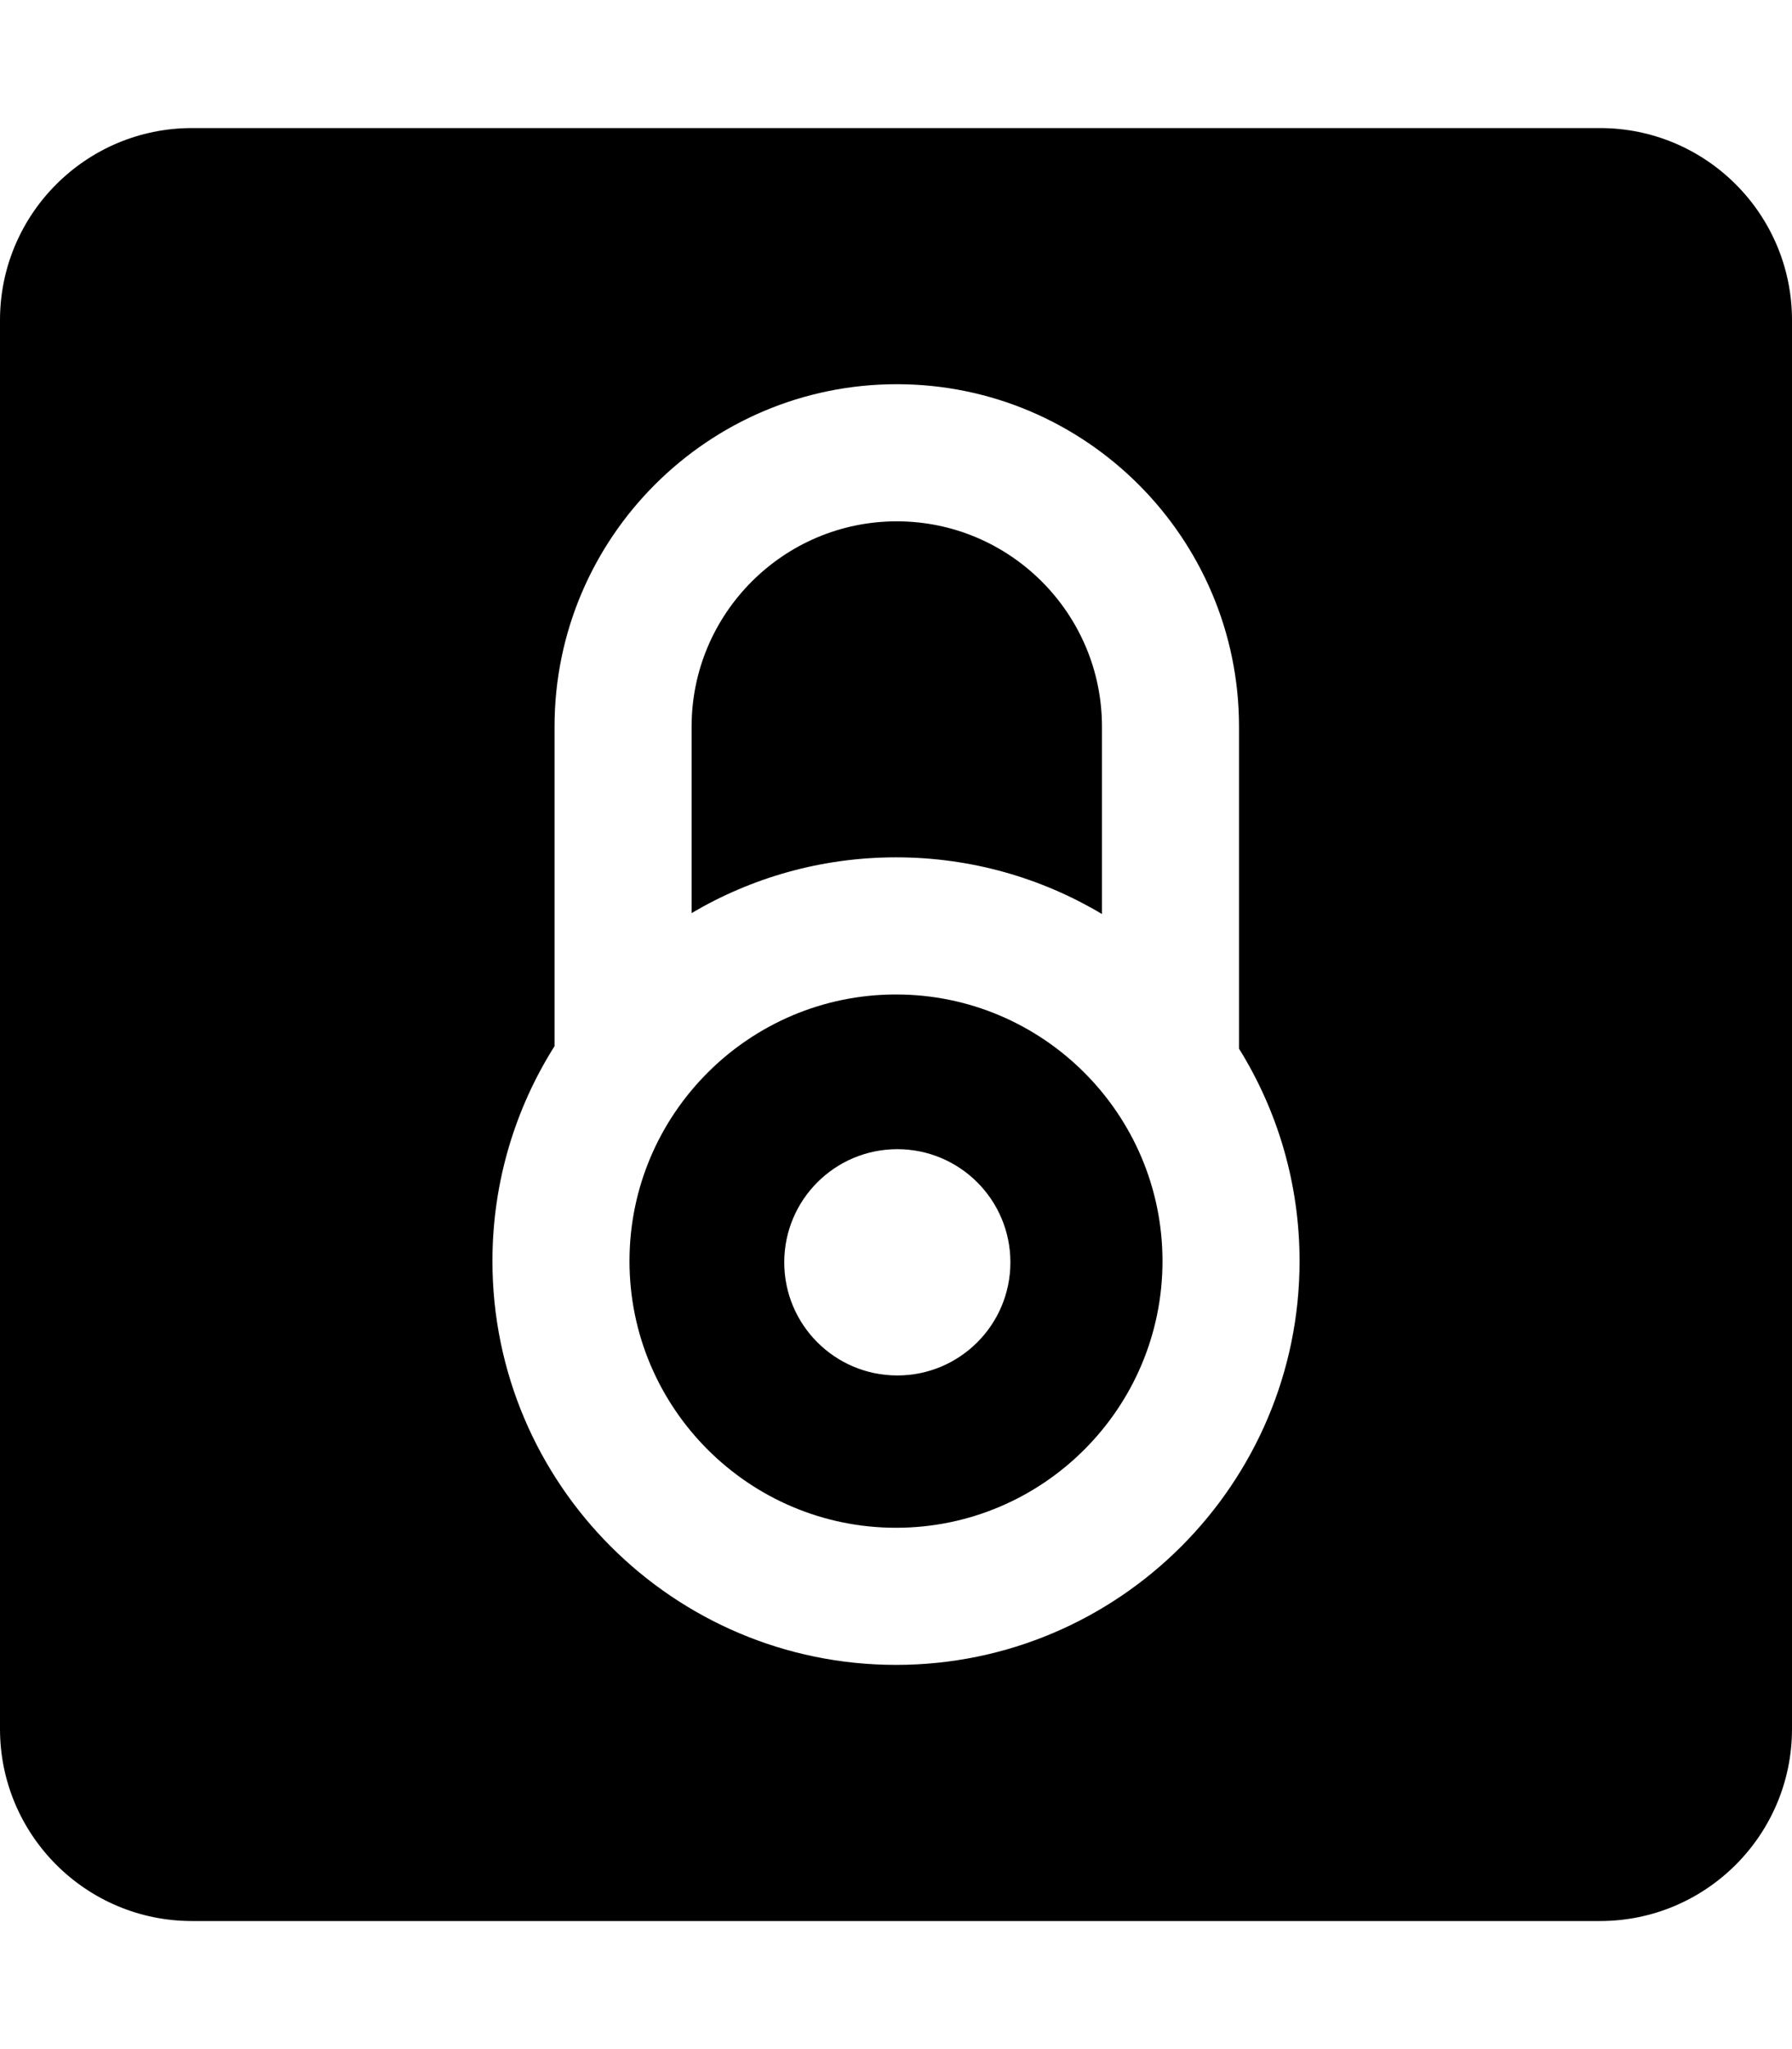 <?xml version="1.0" encoding="UTF-8" standalone="no"?>
<svg
   xmlns:dc="http://purl.org/dc/elements/1.1/"
   xmlns:cc="http://creativecommons.org/ns#"
   xmlns:rdf="http://www.w3.org/1999/02/22-rdf-syntax-ns#"
   xmlns:svg="http://www.w3.org/2000/svg"
   xmlns="http://www.w3.org/2000/svg"
   xmlns:sodipodi="http://sodipodi.sourceforge.net/DTD/sodipodi-0.dtd"
   xmlns:inkscape="http://www.inkscape.org/namespaces/inkscape"
   sodipodi:docname="template-square.svg"
   inkscape:version="1.0 (1.0+r73+1)"
   id="svg8"
   version="1.1"
   viewBox="0 0 448 512"
   height="512"
   width="448">
  <title
     id="title844">Closed Access</title>
  <defs
     id="defs2" />
  <sodipodi:namedview
     inkscape:window-maximized="1"
     inkscape:window-y="27"
     inkscape:window-x="51"
     inkscape:window-height="713"
     inkscape:window-width="1315"
     inkscape:guide-bbox="true"
     showguides="true"
     units="px"
     showgrid="true"
     inkscape:document-rotation="0"
     inkscape:current-layer="layer6"
     inkscape:document-units="px"
     inkscape:cy="256"
     inkscape:cx="224"
     inkscape:zoom="0.75"
     inkscape:pageshadow="2"
     inkscape:pageopacity="0.0"
     borderopacity="1.0"
     bordercolor="#666666"
     pagecolor="#ffffff"
     id="base">
    <inkscape:grid
       empspacing="4"
       id="grid10"
       type="xygrid" />
    <sodipodi:guide
       inkscape:color="rgb(0,0,255)"
       inkscape:locked="true"
       inkscape:label=""
       id="guide832"
       orientation="0,1"
       position="448,416" />
    <sodipodi:guide
       inkscape:color="rgb(0,0,255)"
       inkscape:locked="true"
       inkscape:label=""
       id="guide834"
       orientation="0,1"
       position="448,96" />
    <sodipodi:guide
       inkscape:color="rgb(0,0,255)"
       inkscape:locked="true"
       inkscape:label="baseline"
       id="guide836"
       orientation="0,1"
       position="448,64" />
    <sodipodi:guide
       position="64,512"
       orientation="1,0"
       id="guide835" />
    <sodipodi:guide
       position="384,512"
       orientation="1,0"
       id="guide837" />
  </sodipodi:namedview>
  <g
     inkscape:label="icon"
     id="layer6"
     inkscape:groupmode="layer">
    <path
       d="M 48 32 C 21.5 32 0 53.5 0 80 L 0 432 C 0 458.5 21.5 480 48 480 L 400 480 C 426.5 480 448 458.5 448 432 L 448 80 C 448 53.5 426.5 32 400 32 L 48 32 z M 224.195 96 C 271.371 96 309.754 134.383 309.754 181.561 L 309.754 262.02 C 319.343 277.451 324.891 295.644 324.891 315.111 C 324.891 370.736 279.631 416 224.002 416 C 168.374 416 123.109 370.736 123.109 315.111 C 123.109 295.383 128.806 276.96 138.635 261.396 L 138.635 181.561 C 138.635 134.383 177.021 96 224.195 96 z M 224.195 130.264 C 195.914 130.264 172.9 153.275 172.9 181.561 L 172.9 228.15 C 187.898 219.303 205.367 214.219 224.002 214.219 C 242.798 214.219 260.407 219.39 275.49 228.379 L 275.49 181.561 C 275.49 153.275 252.477 130.264 224.195 130.264 z M 224.002 248.484 C 187.265 248.484 157.373 278.373 157.373 315.111 C 157.373 351.846 187.265 381.738 224.002 381.738 C 260.738 381.738 290.623 351.846 290.623 315.111 C 290.623 278.373 260.738 248.484 224.002 248.484 z M 224.33 287.141 C 239.943 287.141 252.598 299.798 252.598 315.416 C 252.598 331.025 239.943 343.68 224.33 343.68 C 208.718 343.68 196.062 331.025 196.062 315.416 C 196.062 299.798 208.718 287.141 224.33 287.141 z "
       id="path2" />
  </g>
</svg>
